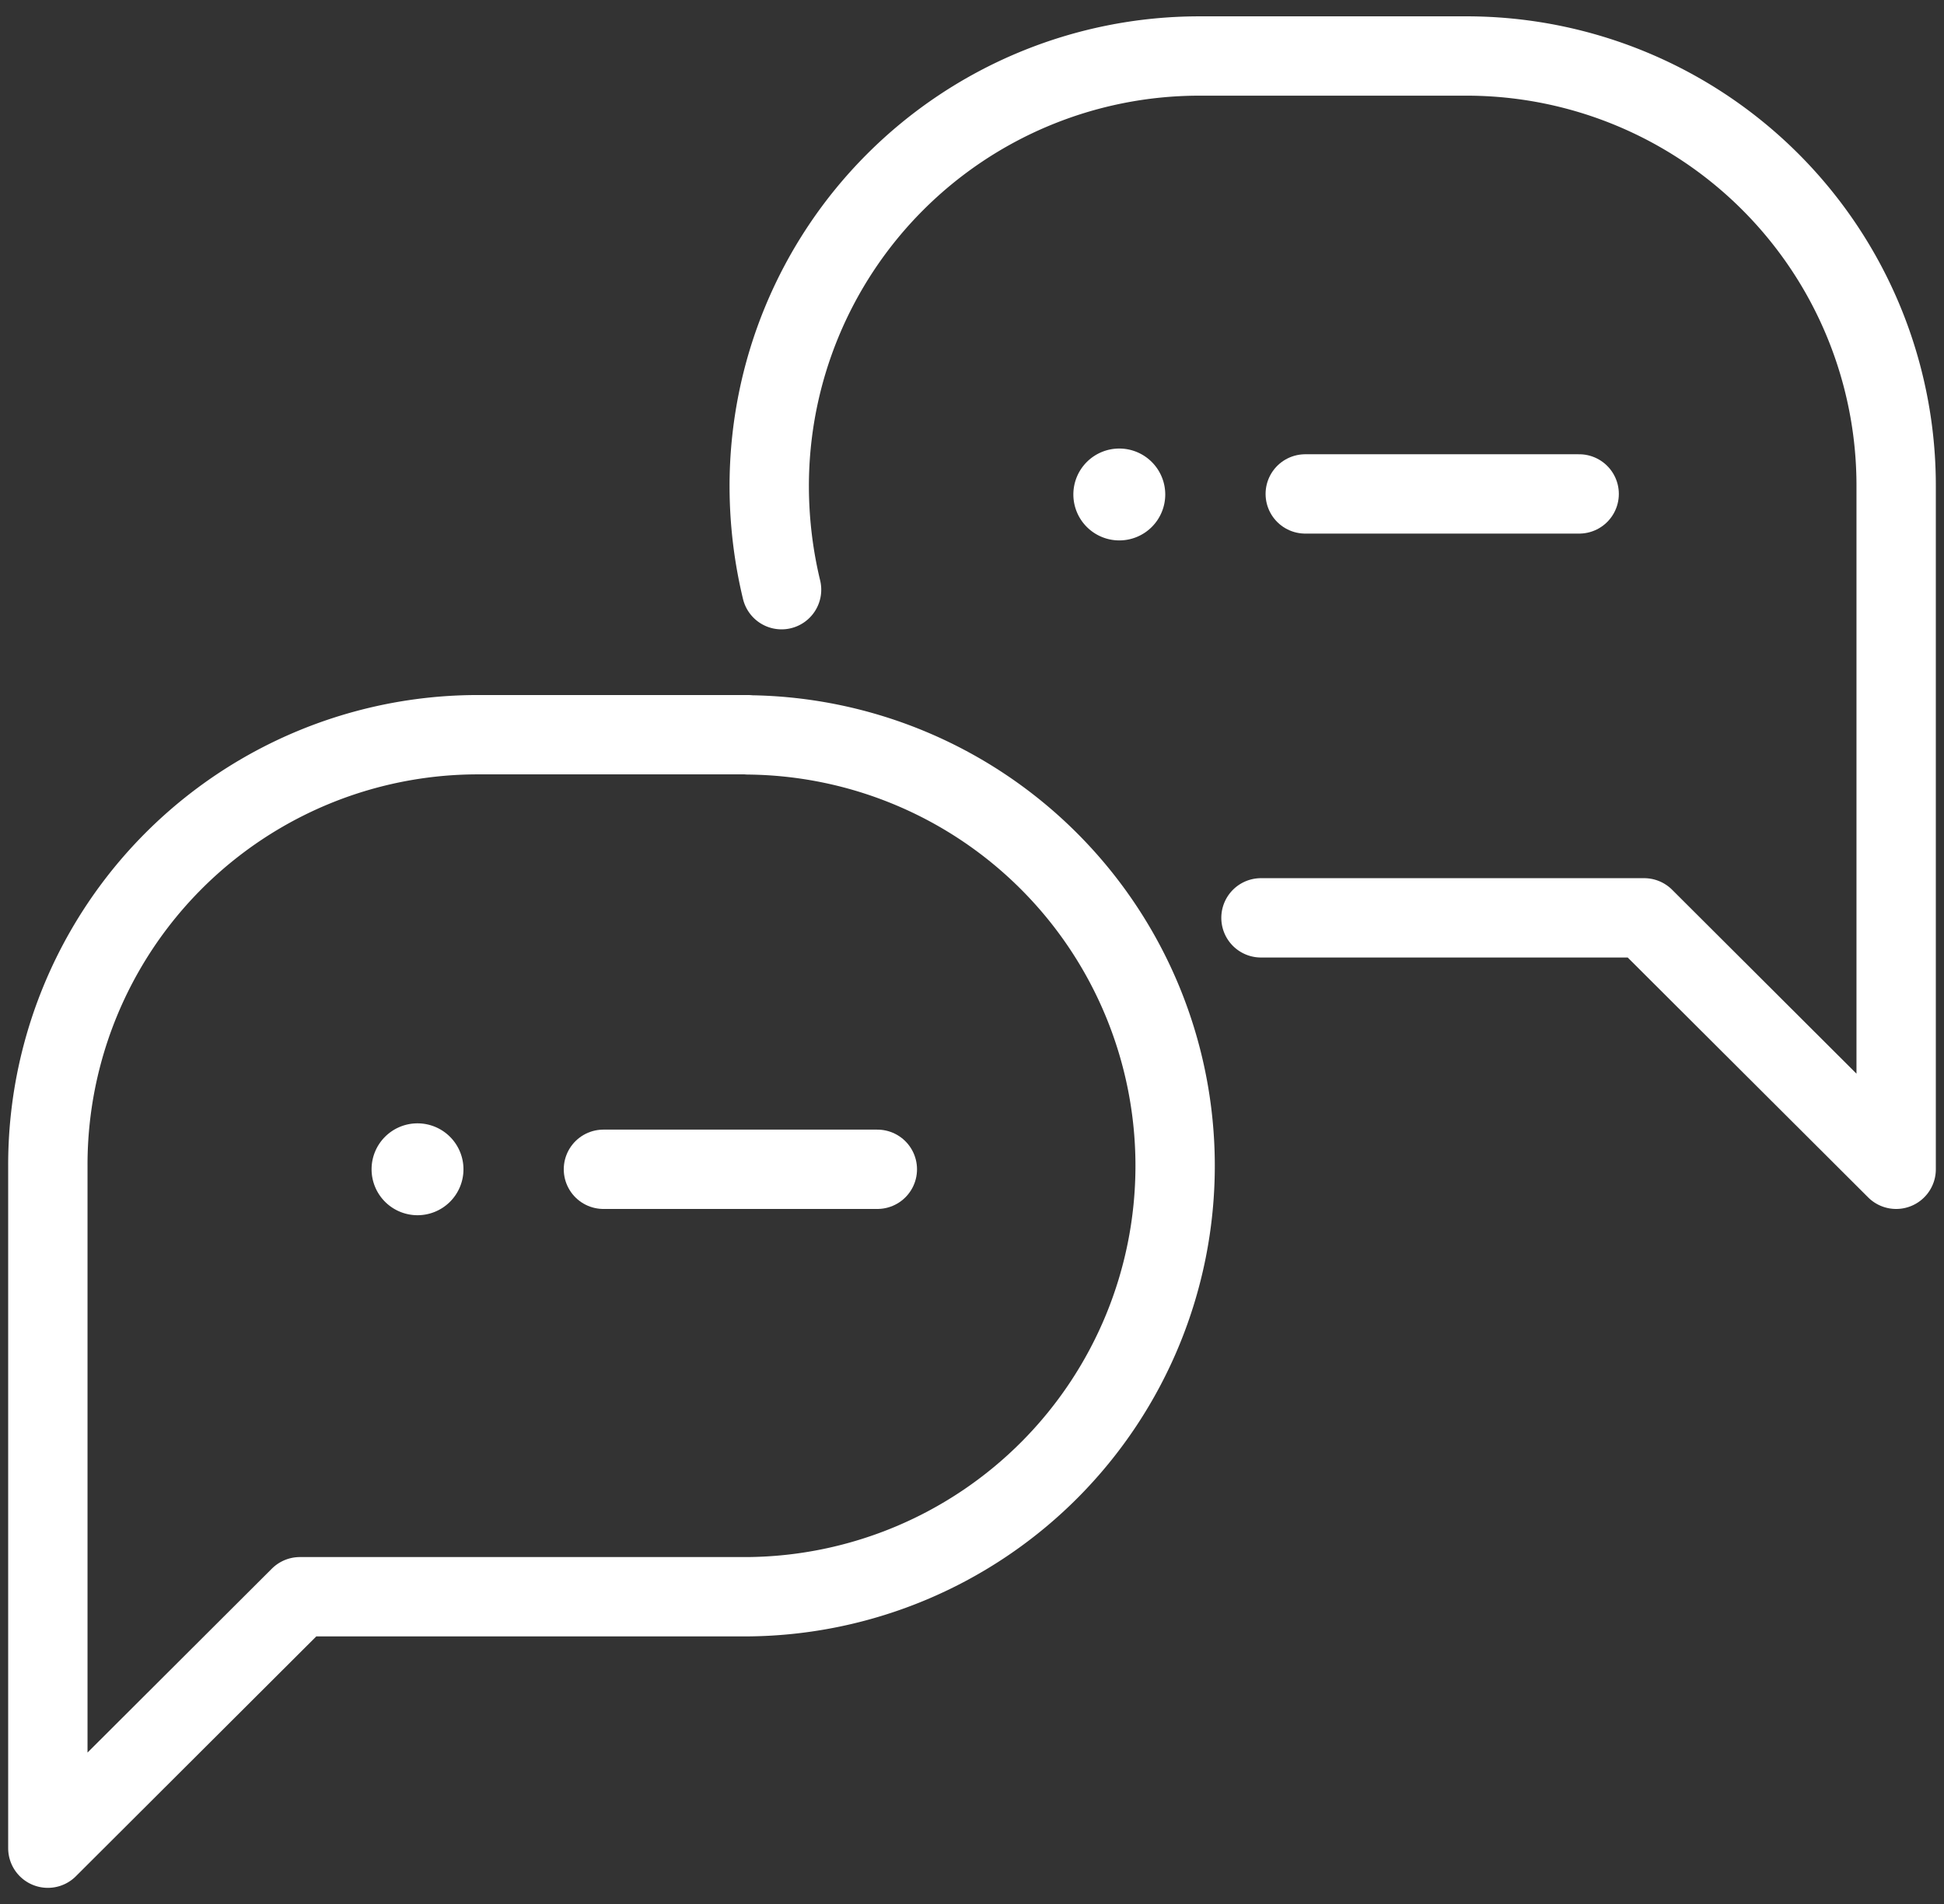 <svg xmlns="http://www.w3.org/2000/svg" xmlns:xlink="http://www.w3.org/1999/xlink" width="49" height="48" viewBox="0 0 49 48">
  <rect x="0" y="0" width="49" height="48" fill="#333333" stroke="none"/>
  <defs>
    <clipPath id="clip-path">
      <rect id="長方形_132" data-name="長方形 132" width="49" height="48" transform="translate(0.206 0)" fill="none"/>
    </clipPath>
  </defs>
  <g id="グループ_65" data-name="グループ 65" transform="translate(-0.206)">
    <g id="グループ_64" data-name="グループ 64" clip-path="url(#clip-path)">
      <path id="パス_14" data-name="パス 14" d="M18.647,13.12H11.814A10.842,10.842,0,0,0,1,23.991v17.2l6.353-6.339H18.647a10.864,10.864,0,0,0,.014-21.727Z" transform="translate(0.412 5.402)" fill="none" stroke="#fff" stroke-linecap="round" stroke-linejoin="round" stroke-width="2"/>
      <line id="線_1" data-name="線 1" x2="6.904" transform="translate(15.416 29.478)" fill="none" stroke="#fff" stroke-linecap="round" stroke-linejoin="round" stroke-width="2"/>
      <path id="パス_15" data-name="パス 15" d="M7.938,20.06A1.158,1.158,0,1,1,6.78,21.218,1.157,1.157,0,0,1,7.938,20.06" transform="translate(2.792 8.26)" fill="#fff"/>
      <line id="線_2" data-name="線 2" x2="6.904" transform="translate(33.106 12.452)" fill="none" stroke="#fff" stroke-linecap="round" stroke-linejoin="round" stroke-width="2"/>
      <path id="パス_16" data-name="パス 16" d="M20.468,8.01A1.158,1.158,0,1,1,19.31,9.168,1.157,1.157,0,0,1,20.468,8.01" transform="translate(7.951 3.298)" fill="#fff"/>
      <path id="パス_17" data-name="パス 17" d="M14.191,14.454a11.183,11.183,0,0,1-.311-2.6A10.842,10.842,0,0,1,24.708,1h6.762A10.828,10.828,0,0,1,42.285,11.842V29.066l-6.353-6.339H26.275" transform="translate(5.715 0.412)" fill="none" stroke="#fff" stroke-linecap="round" stroke-linejoin="round" stroke-width="2"/>
    </g>
  </g>
</svg>
